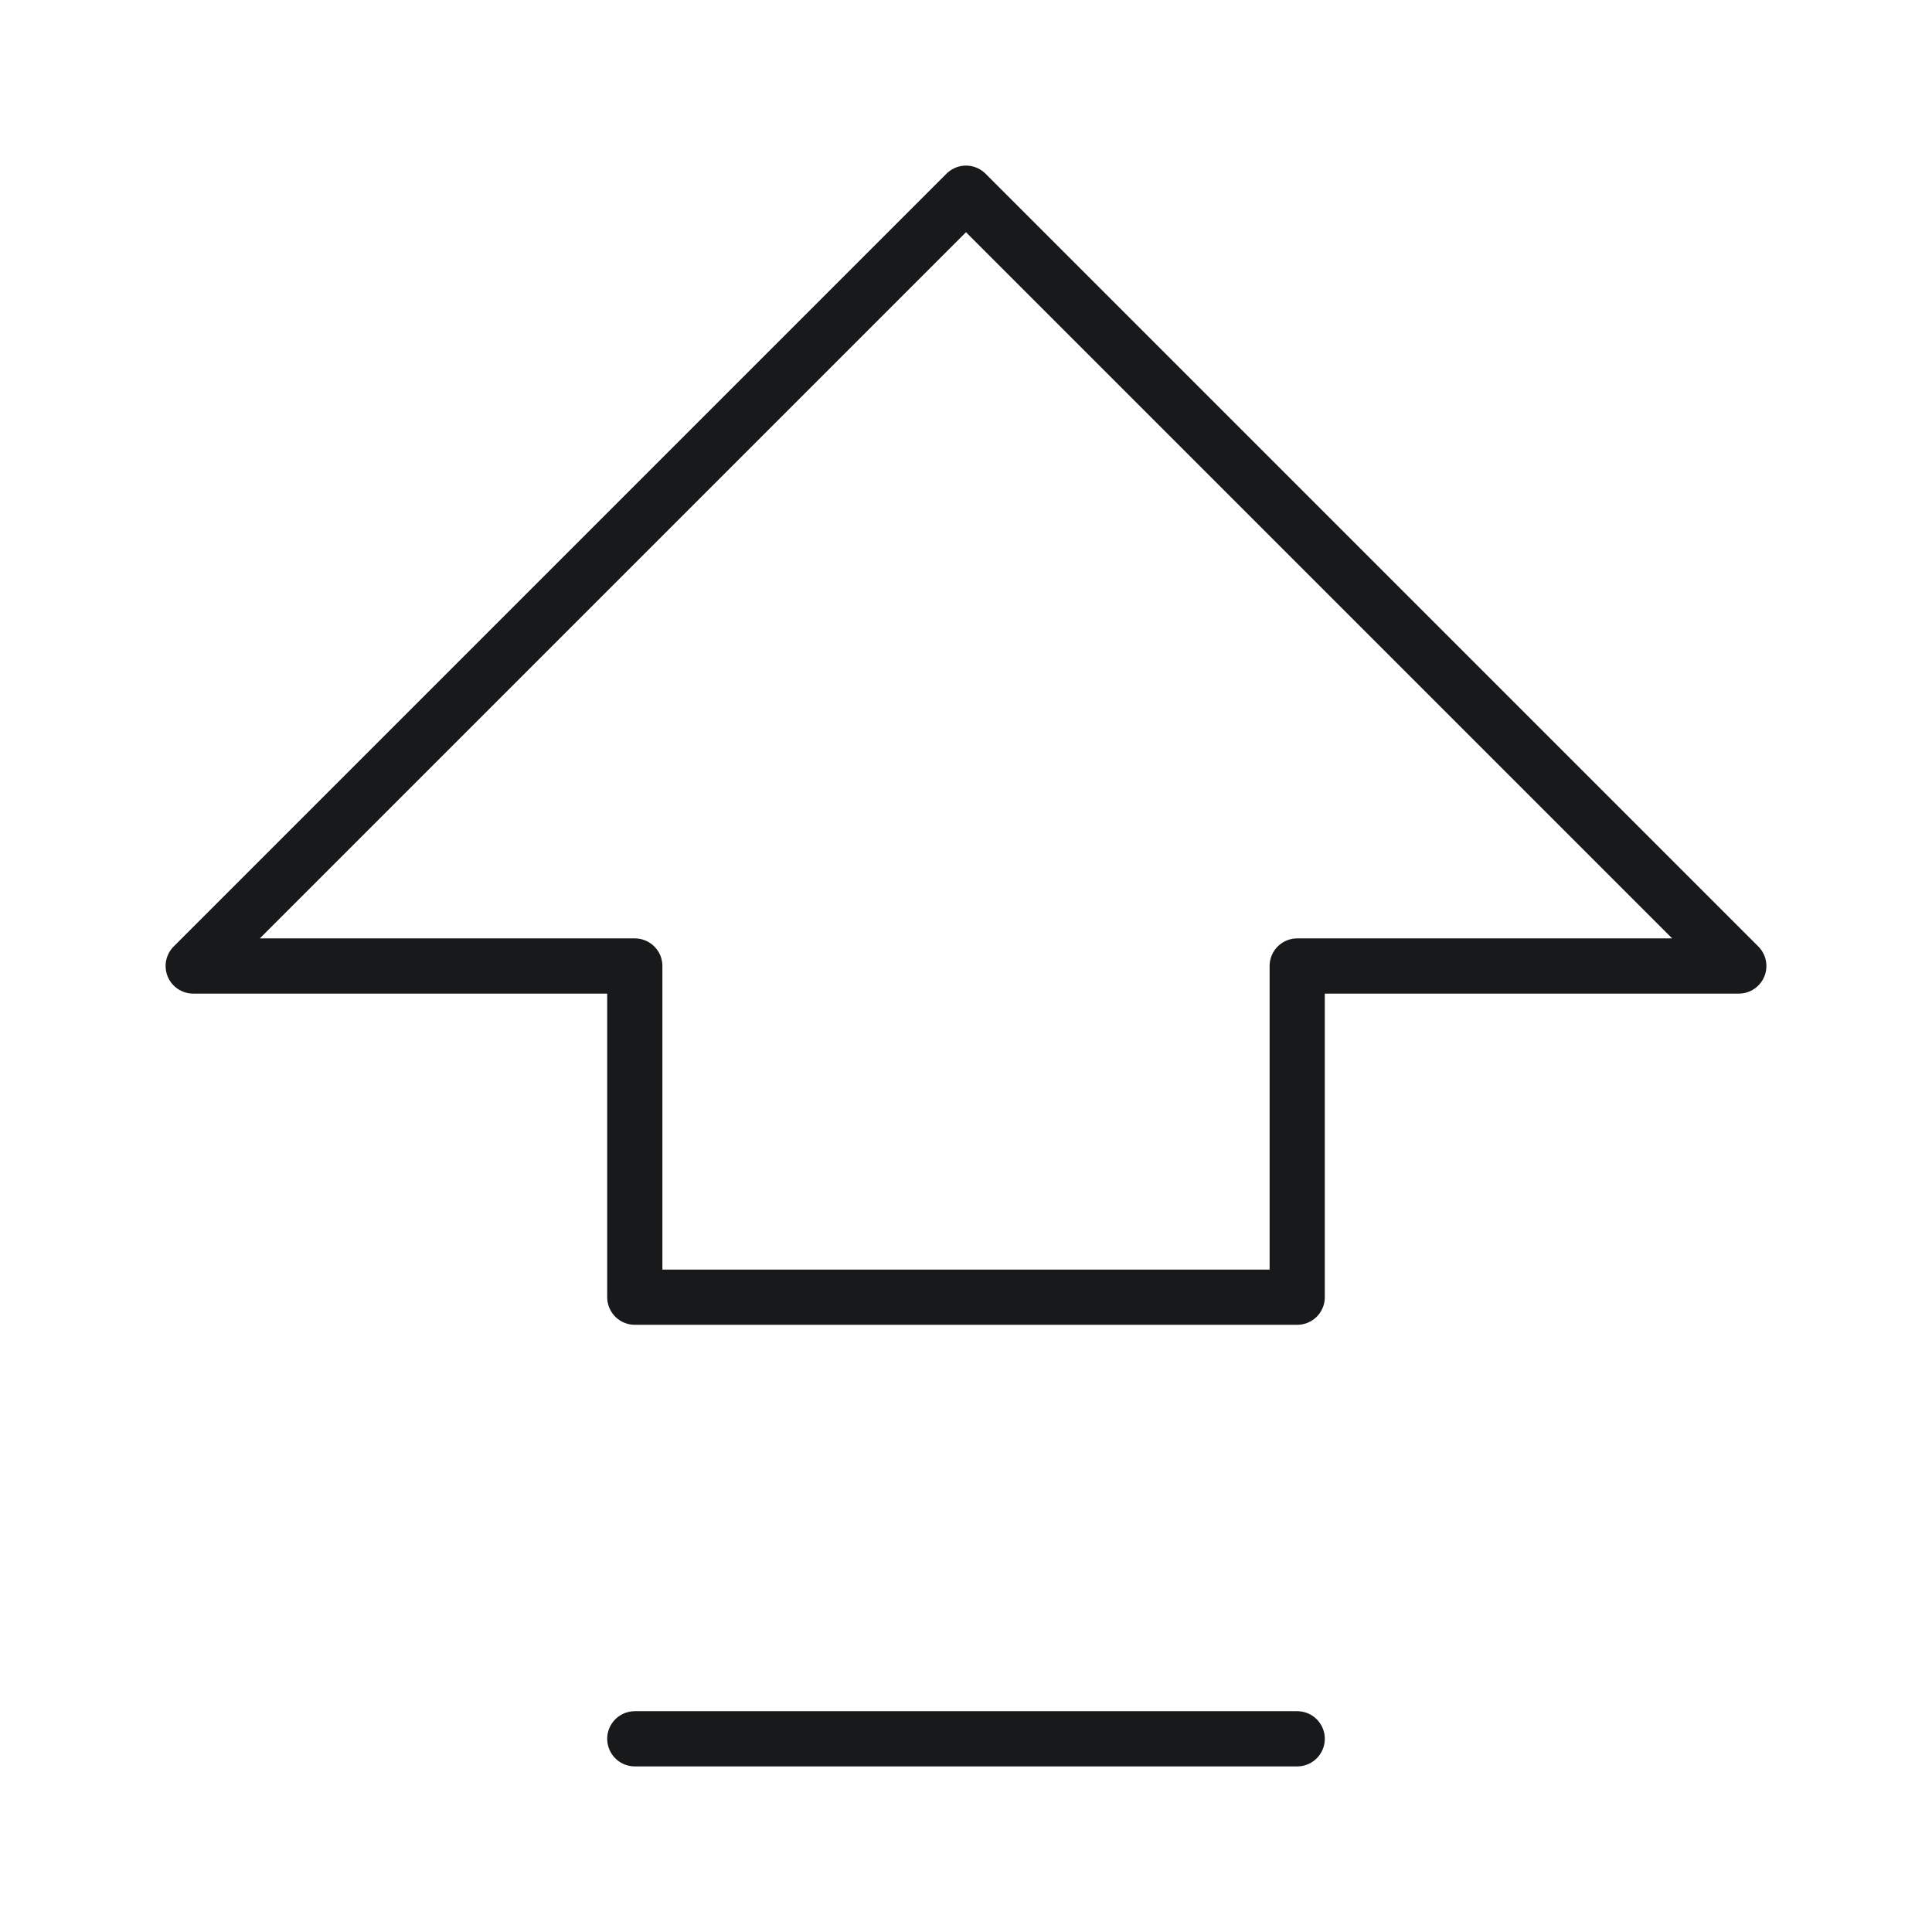 <?xml version="1.0" encoding="UTF-8"?>
<svg id="uuid-175adfac-1fad-46b5-a08b-3411dd814456" data-name="uuid-d02aae47-7255-4998-aa19-fd2b8199456a" xmlns="http://www.w3.org/2000/svg" viewBox="0 0 70 70">
  <defs>
    <style>
      .uuid-11af2d55-9a08-4937-a1a0-6a41916392ab {
        fill: none;
        stroke: #17191a;
        stroke-linecap: round;
        stroke-linejoin: round;
        stroke-width: 2px;
      }
    </style>
  </defs>
  <path class="uuid-11af2d55-9a08-4937-a1a0-6a41916392ab" d="M23,63h24"/>
  <path class="uuid-11af2d55-9a08-4937-a1a0-6a41916392ab" d="M23,47v-12H7L35,7l28,28h-16v12h-24Z"/>
</svg>